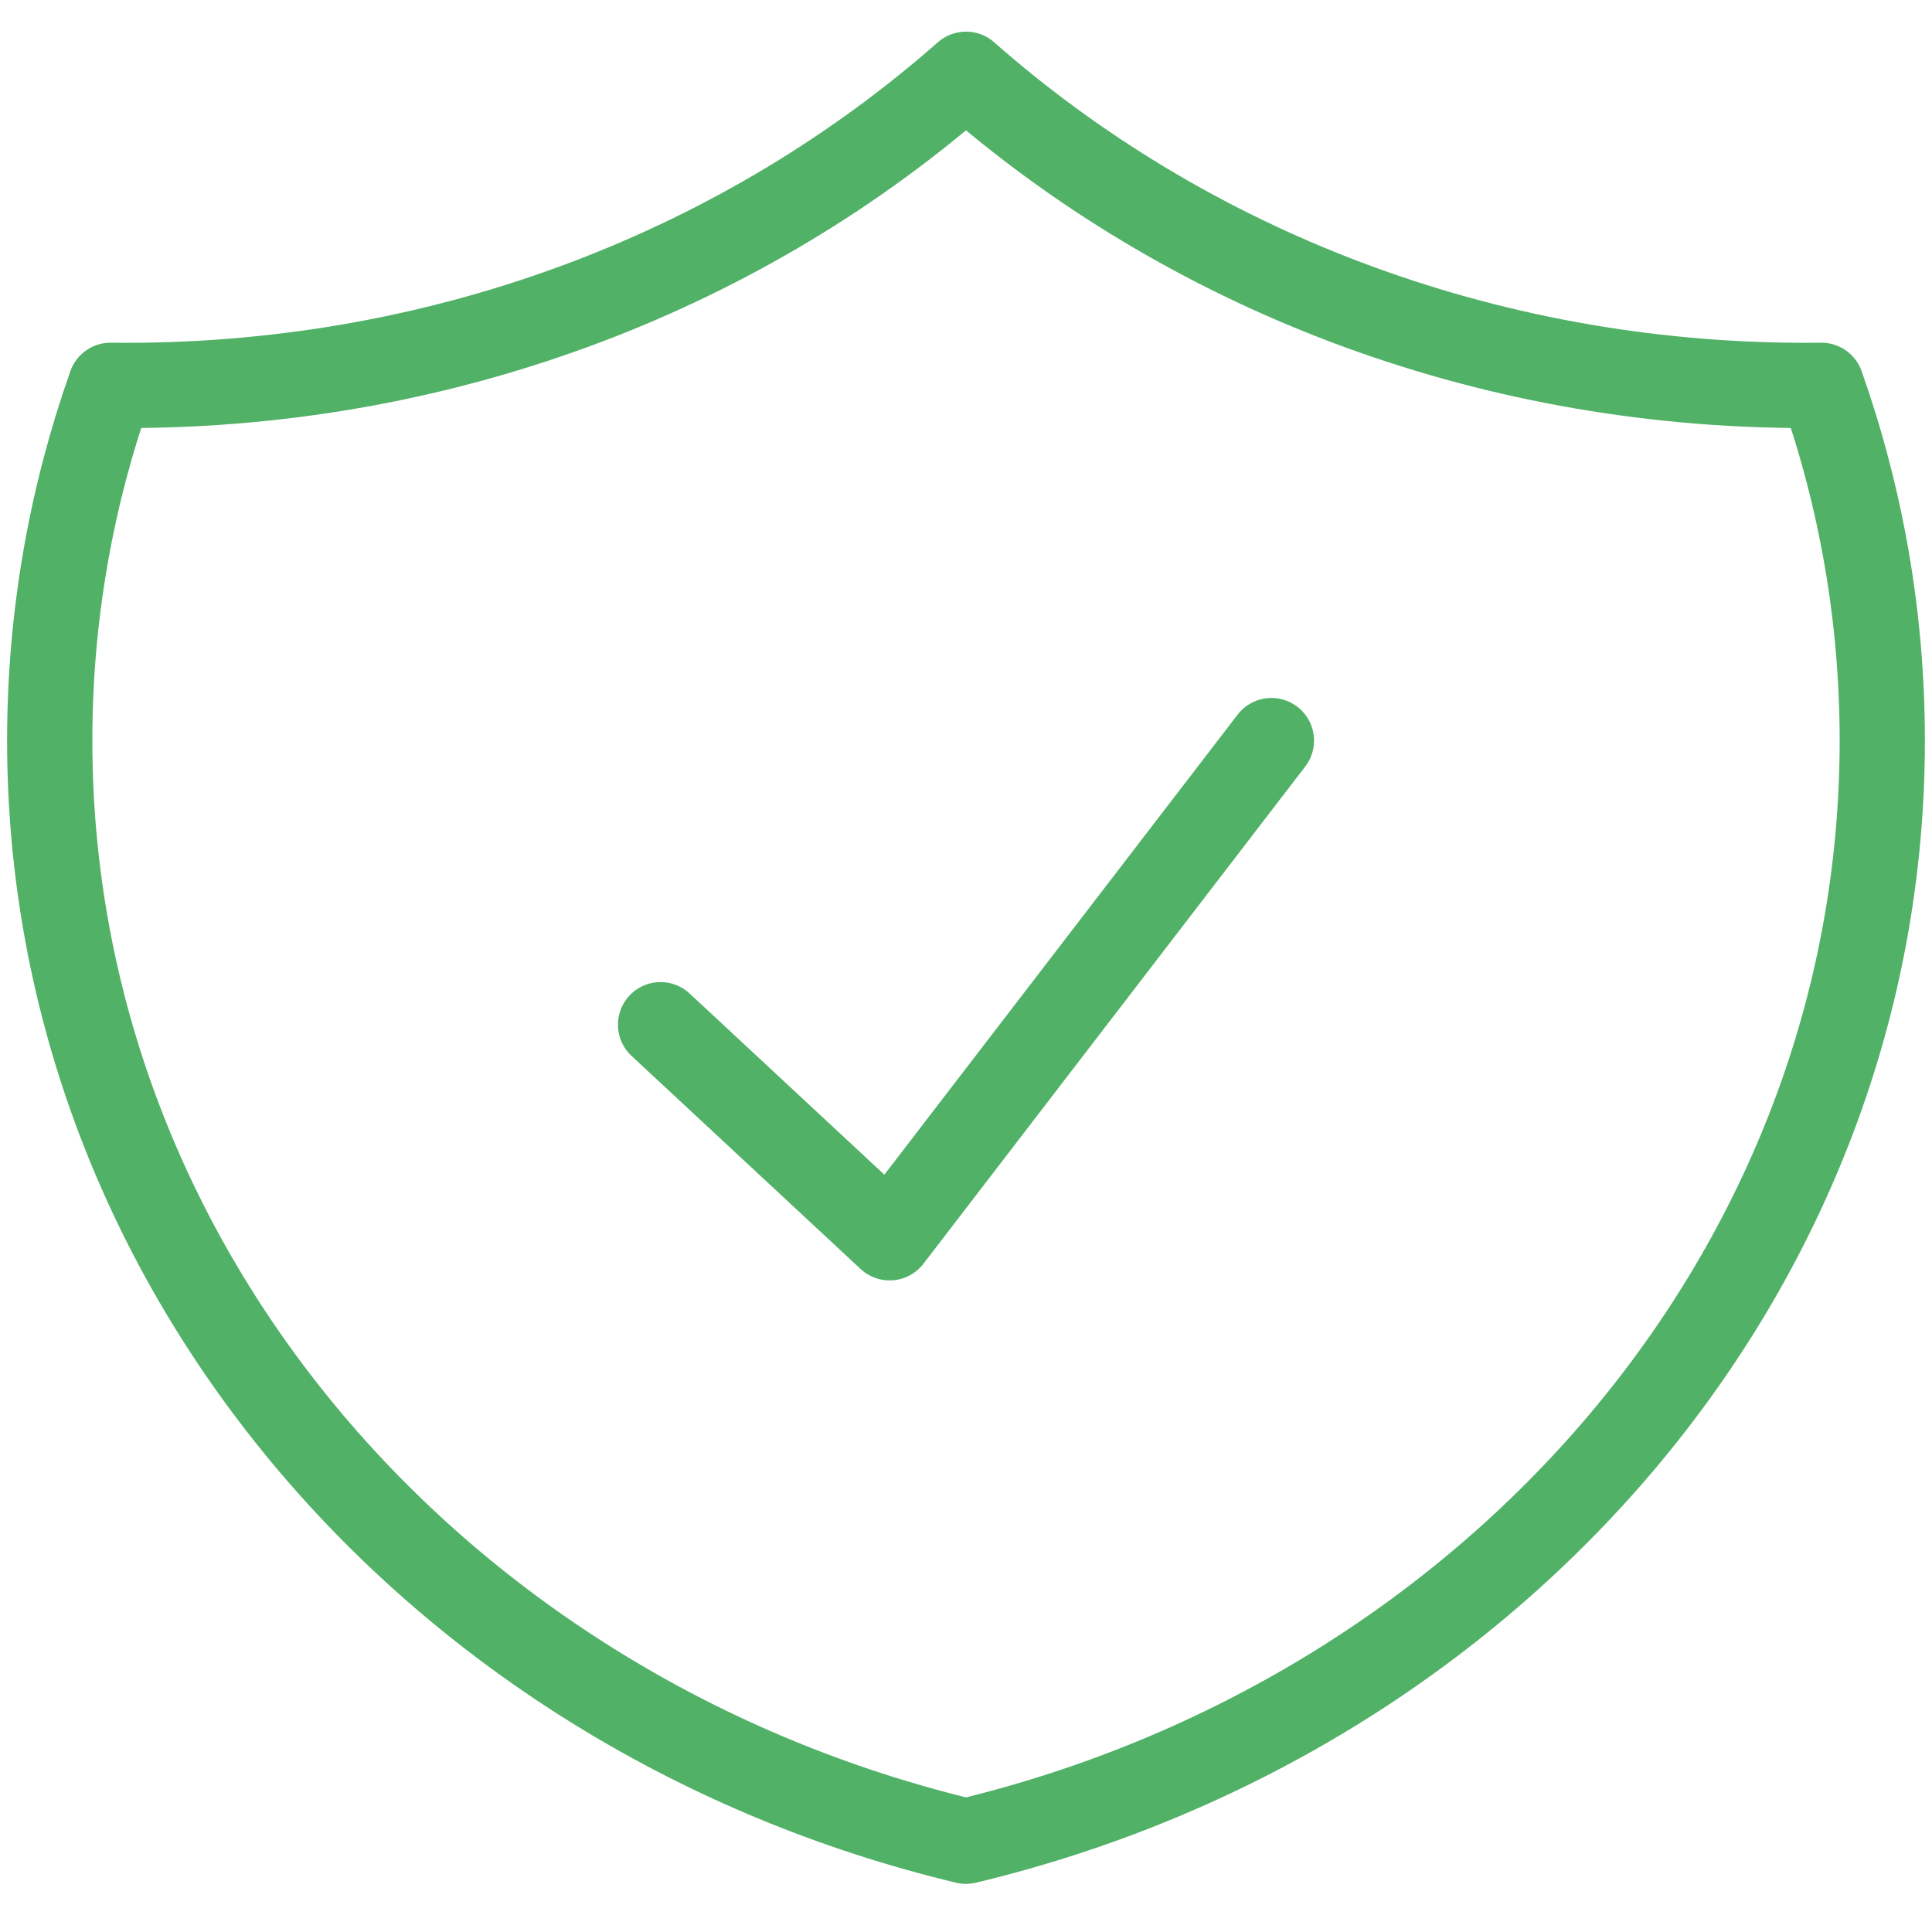 <svg width="34" height="34" viewBox="0 0 34 34" fill="none" xmlns="http://www.w3.org/2000/svg">
<path d="M11.625 18.033L15.656 21.783L22.375 13.033M17 1.307C13.147 4.701 7.944 6.783 2.219 6.783C2.128 6.783 2.037 6.782 1.946 6.781C1.251 8.748 0.875 10.85 0.875 13.033C0.875 22.352 7.727 30.183 17 32.403C26.273 30.183 33.125 22.352 33.125 13.033C33.125 10.85 32.749 8.748 32.054 6.781C31.963 6.782 31.872 6.783 31.781 6.783C26.056 6.783 20.853 4.701 17 1.307Z" stroke="#50B167" stroke-width="1.5" stroke-linecap="round" stroke-linejoin="round"/>
</svg>
